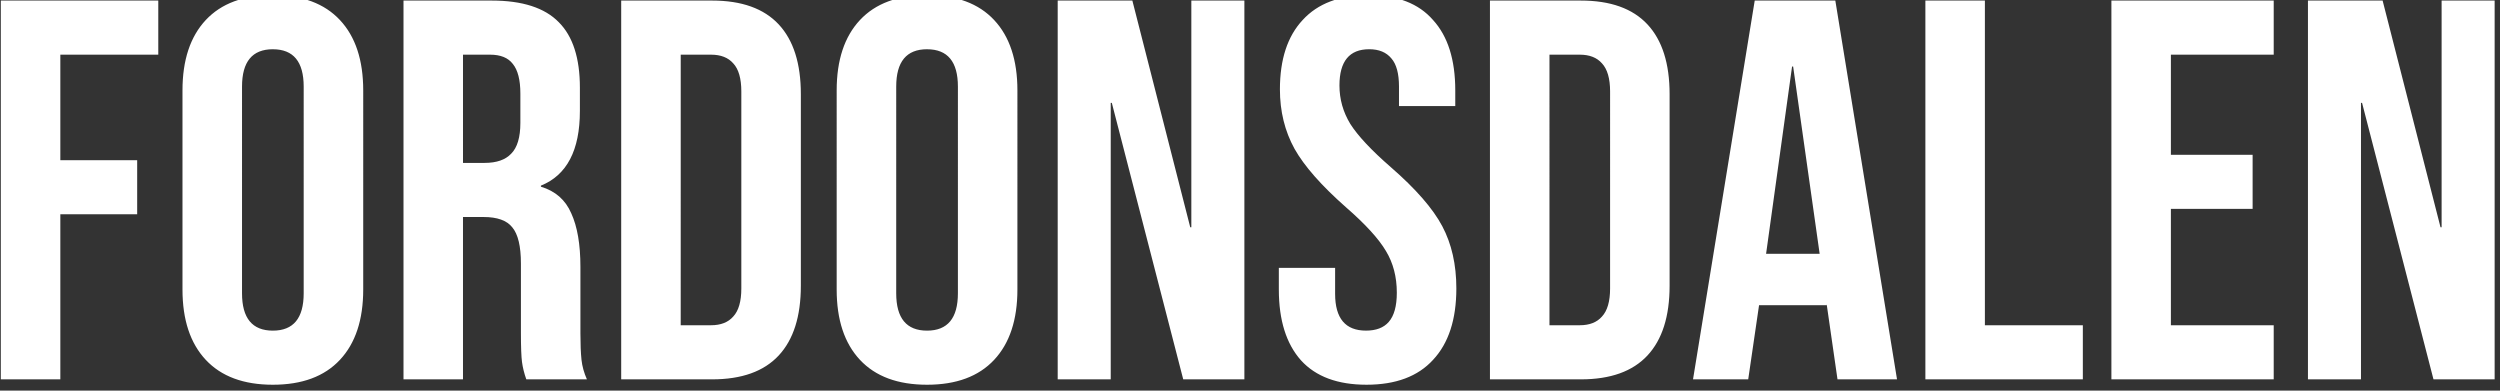 <?xml version="1.0" encoding="UTF-8" standalone="no"?>
<!-- Created with Inkscape (http://www.inkscape.org/) -->

<svg
   width="48.774mm"
   height="7.62mm"
   version="1.1"
   viewBox="0 0 48.774 7.62"
   id="svg33"
   sodipodi:docname="fordonsdalen-logo.svg"
   inkscape:version="1.1.1 (c3084ef, 2021-09-22)"
   xmlns:inkscape="http://www.inkscape.org/namespaces/inkscape"
   xmlns:sodipodi="http://sodipodi.sourceforge.net/DTD/sodipodi-0.dtd"
   xmlns="http://www.w3.org/2000/svg"
   xmlns:svg="http://www.w3.org/2000/svg">
  <rect x="0" y="0" width="48.774" height="7.62" fill="#333333" stroke="none"/>
  <defs
     id="defs37" />
  <sodipodi:namedview
     id="namedview35"
     pagecolor="#9d9997"
     bordercolor="#666666"
     borderopacity="1.0"
     inkscape:pageshadow="2"
     inkscape:pageopacity="0"
     inkscape:pagecheckerboard="0"
     inkscape:document-units="mm"
     showgrid="false"
     inkscape:zoom="6.1002268"
     inkscape:cx="88.439335"
     inkscape:cy="35.162627"
     inkscape:window-width="1920"
     inkscape:window-height="1027"
     inkscape:window-x="1680"
     inkscape:window-y="25"
     inkscape:window-maximized="1"
     inkscape:current-layer="g25" />
  <g
     transform="translate(-50,-81.586)"
     id="g29">
    <g
       aria-label="FORDONSDALEN"
       id="text11"
       style="font-size:10.583px;fill:#ffffff;stroke-width:0.265" />
    <g
       aria-label="REACT"
       transform="scale(1.306,0.766)"
       id="text15"
       style="font-size:13.823px;font-family:'Bebas Neue';fill:#ffffff;stroke-width:0.346" />
    <g
       transform="matrix(0.248,0,0,0.248,42.155,34.501)"
       id="g27">
      <g
         transform="matrix(0.455,0,0,0.455,165.61,100.7)"
         id="g25">
        <path
           id="path23"
           style="stroke-width:0.428"
           class="st0"
           transform="matrix(2.339,0,0,2.339,-297.851,191.578)"
           d="m 21.621,1.512 c -2.16,-10e-8 -3.812,0.613 -4.959,1.84 -1.147,1.227 -1.721,2.961 -1.721,5.201 V 23.271 c 0,2.24 0.574,3.973 1.721,5.199 1.147,1.227 2.799,1.84 4.959,1.84 2.16,0 3.812,-0.613 4.959,-1.84 1.147,-1.227 1.721,-2.959 1.721,-5.199 V 8.553 c 0,-2.24 -0.574,-3.975 -1.721,-5.201 C 25.433,2.125 23.781,1.512 21.621,1.512 Z m 48.357,0 c -2.16,-10e-8 -3.812,0.613 -4.959,1.84 -1.147,1.227 -1.721,2.961 -1.721,5.201 V 23.271 c 0,2.24 0.574,3.973 1.721,5.199 1.147,1.227 2.799,1.84 4.959,1.84 2.16,0 3.814,-0.613 4.961,-1.84 1.147,-1.227 1.719,-2.959 1.719,-5.199 V 8.553 c 0,-2.24 -0.572,-3.975 -1.719,-5.201 C 73.793,2.125 72.138,1.512 69.979,1.512 Z m 32.645,0 c -2.133,-10e-8 -3.761,0.613 -4.881,1.84 -1.12,1.2 -1.68,2.908 -1.68,5.121 0,1.627 0.36,3.092 1.08,4.398 0.72,1.28 1.988,2.72 3.801,4.32 1.44,1.253 2.426,2.334 2.959,3.24 0.533,0.88 0.801,1.907 0.801,3.08 0,0.987 -0.2,1.707 -0.6,2.16 -0.373,0.427 -0.933,0.639 -1.68,0.639 -1.52,0 -2.281,-0.905 -2.281,-2.719 v -1.92 h -4.16 v 1.6 c 0,2.267 0.547,4.014 1.641,5.24 1.093,1.2 2.707,1.799 4.84,1.799 2.16,0 3.8,-0.613 4.92,-1.84 1.147,-1.227 1.721,-2.986 1.721,-5.279 0,-1.76 -0.348,-3.293 -1.041,-4.6 -0.693,-1.307 -1.959,-2.759 -3.799,-4.359 -1.44,-1.253 -2.44,-2.321 -3,-3.201 -0.533,-0.88 -0.801,-1.827 -0.801,-2.84 0,-1.787 0.733,-2.68 2.199,-2.68 0.72,0 1.267,0.226 1.641,0.68 0.373,0.427 0.561,1.12 0.561,2.08 v 1.439 h 4.16 V 8.553 c 0,-2.267 -0.547,-4.001 -1.641,-5.201 -1.067,-1.227 -2.653,-1.84 -4.76,-1.84 z M 1.512,1.912 V 29.912 H 5.912 V 17.711 h 5.68 v -4 H 5.912 V 5.912 h 7.24 v -4 z m 29.766,0 V 29.912 h 4.398 v -12 h 1.52 c 1.013,0 1.721,0.253 2.121,0.76 0.427,0.507 0.641,1.4 0.641,2.68 v 5.119 c 0,1.04 0.027,1.76 0.08,2.16 0.053,0.4 0.158,0.828 0.318,1.281 h 4.48 c -0.213,-0.48 -0.347,-0.961 -0.4,-1.441 -0.053,-0.507 -0.08,-1.159 -0.08,-1.959 v -4.92 c 0,-1.653 -0.226,-2.974 -0.68,-3.961 -0.427,-0.987 -1.174,-1.639 -2.24,-1.959 v -0.08 c 1.92,-0.773 2.881,-2.613 2.881,-5.52 V 8.352 c 0,-2.187 -0.521,-3.8 -1.561,-4.84 C 41.716,2.445 40.063,1.912 37.797,1.912 Z m 16.092,0 V 29.912 h 6.721 c 2.187,0 3.827,-0.588 4.92,-1.762 1.093,-1.173 1.639,-2.892 1.639,-5.158 V 8.832 c 0,-2.267 -0.545,-3.987 -1.639,-5.16 C 57.916,2.499 56.276,1.912 54.09,1.912 Z m 32.266,0 V 29.912 h 3.92 V 9.473 h 0.08 l 5.279,20.439 h 4.52 V 1.912 H 89.514 V 18.672 h -0.08 L 85.154,1.912 Z m 31.951,0 V 29.912 h 6.721 c 2.187,0 3.827,-0.588 4.92,-1.762 1.093,-1.173 1.639,-2.892 1.639,-5.158 V 8.832 c 0,-2.267 -0.545,-3.987 -1.639,-5.16 -1.093,-1.173 -2.733,-1.76 -4.92,-1.76 z m 19.572,0 -4.561,28 h 4.08 l 0.801,-5.48 h 4.998 v -0.08 l 0.801,5.561 h 4.4 L 137.117,1.912 Z m 12.615,0 V 29.912 h 11.639 v -4 h -7.24 V 1.912 Z m 13.75,0 V 29.912 h 11.998 v -4 h -7.6 V 17.312 h 6.041 v -4 h -6.041 V 5.912 h 7.6 v -4 z m 14.529,0 V 29.912 h 3.92 V 9.473 h 0.08 l 5.279,20.439 h 4.521 V 1.912 h -3.92 V 18.672 h -0.08 L 177.572,1.912 Z M 21.621,5.512 c 1.52,0 2.279,0.92 2.279,2.76 V 23.551 c 0,1.84 -0.759,2.76 -2.279,2.76 -1.52,0 -2.279,-0.92 -2.279,-2.76 V 8.271 c 0,-1.84 0.759,-2.76 2.279,-2.76 z m 48.357,0 c 1.52,0 2.281,0.92 2.281,2.76 V 23.551 c 0,1.84 -0.761,2.76 -2.281,2.76 -1.52,0 -2.279,-0.92 -2.279,-2.76 V 8.271 c 0,-1.84 0.759,-2.76 2.279,-2.76 z M 35.676,5.912 h 2 c 0.773,0 1.333,0.226 1.68,0.68 0.373,0.453 0.561,1.186 0.561,2.199 v 2.16 c 0,1.067 -0.226,1.828 -0.68,2.281 -0.427,0.453 -1.081,0.68 -1.961,0.68 h -1.6 z m 16.094,0 h 2.24 c 0.72,0 1.267,0.214 1.641,0.641 C 56.05,6.979 56.25,7.673 56.25,8.633 V 23.191 c 0,0.96 -0.2,1.653 -0.6,2.08 -0.373,0.427 -0.921,0.641 -1.641,0.641 h -2.24 z m 64.217,0 h 2.24 c 0.72,0 1.265,0.214 1.639,0.641 0.4,0.427 0.602,1.12 0.602,2.08 V 23.191 c 0,0.96 -0.202,1.653 -0.602,2.08 -0.373,0.427 -0.919,0.641 -1.639,0.641 h -2.24 z m 17.932,0.879 h 0.08 l 1.959,13.84 h -3.959 z" />
      </g>
    </g>
  </g>
  <style
     type="text/css"
     id="style31">
  .st0{fill:#FFFFFF;}
</style>
</svg>

